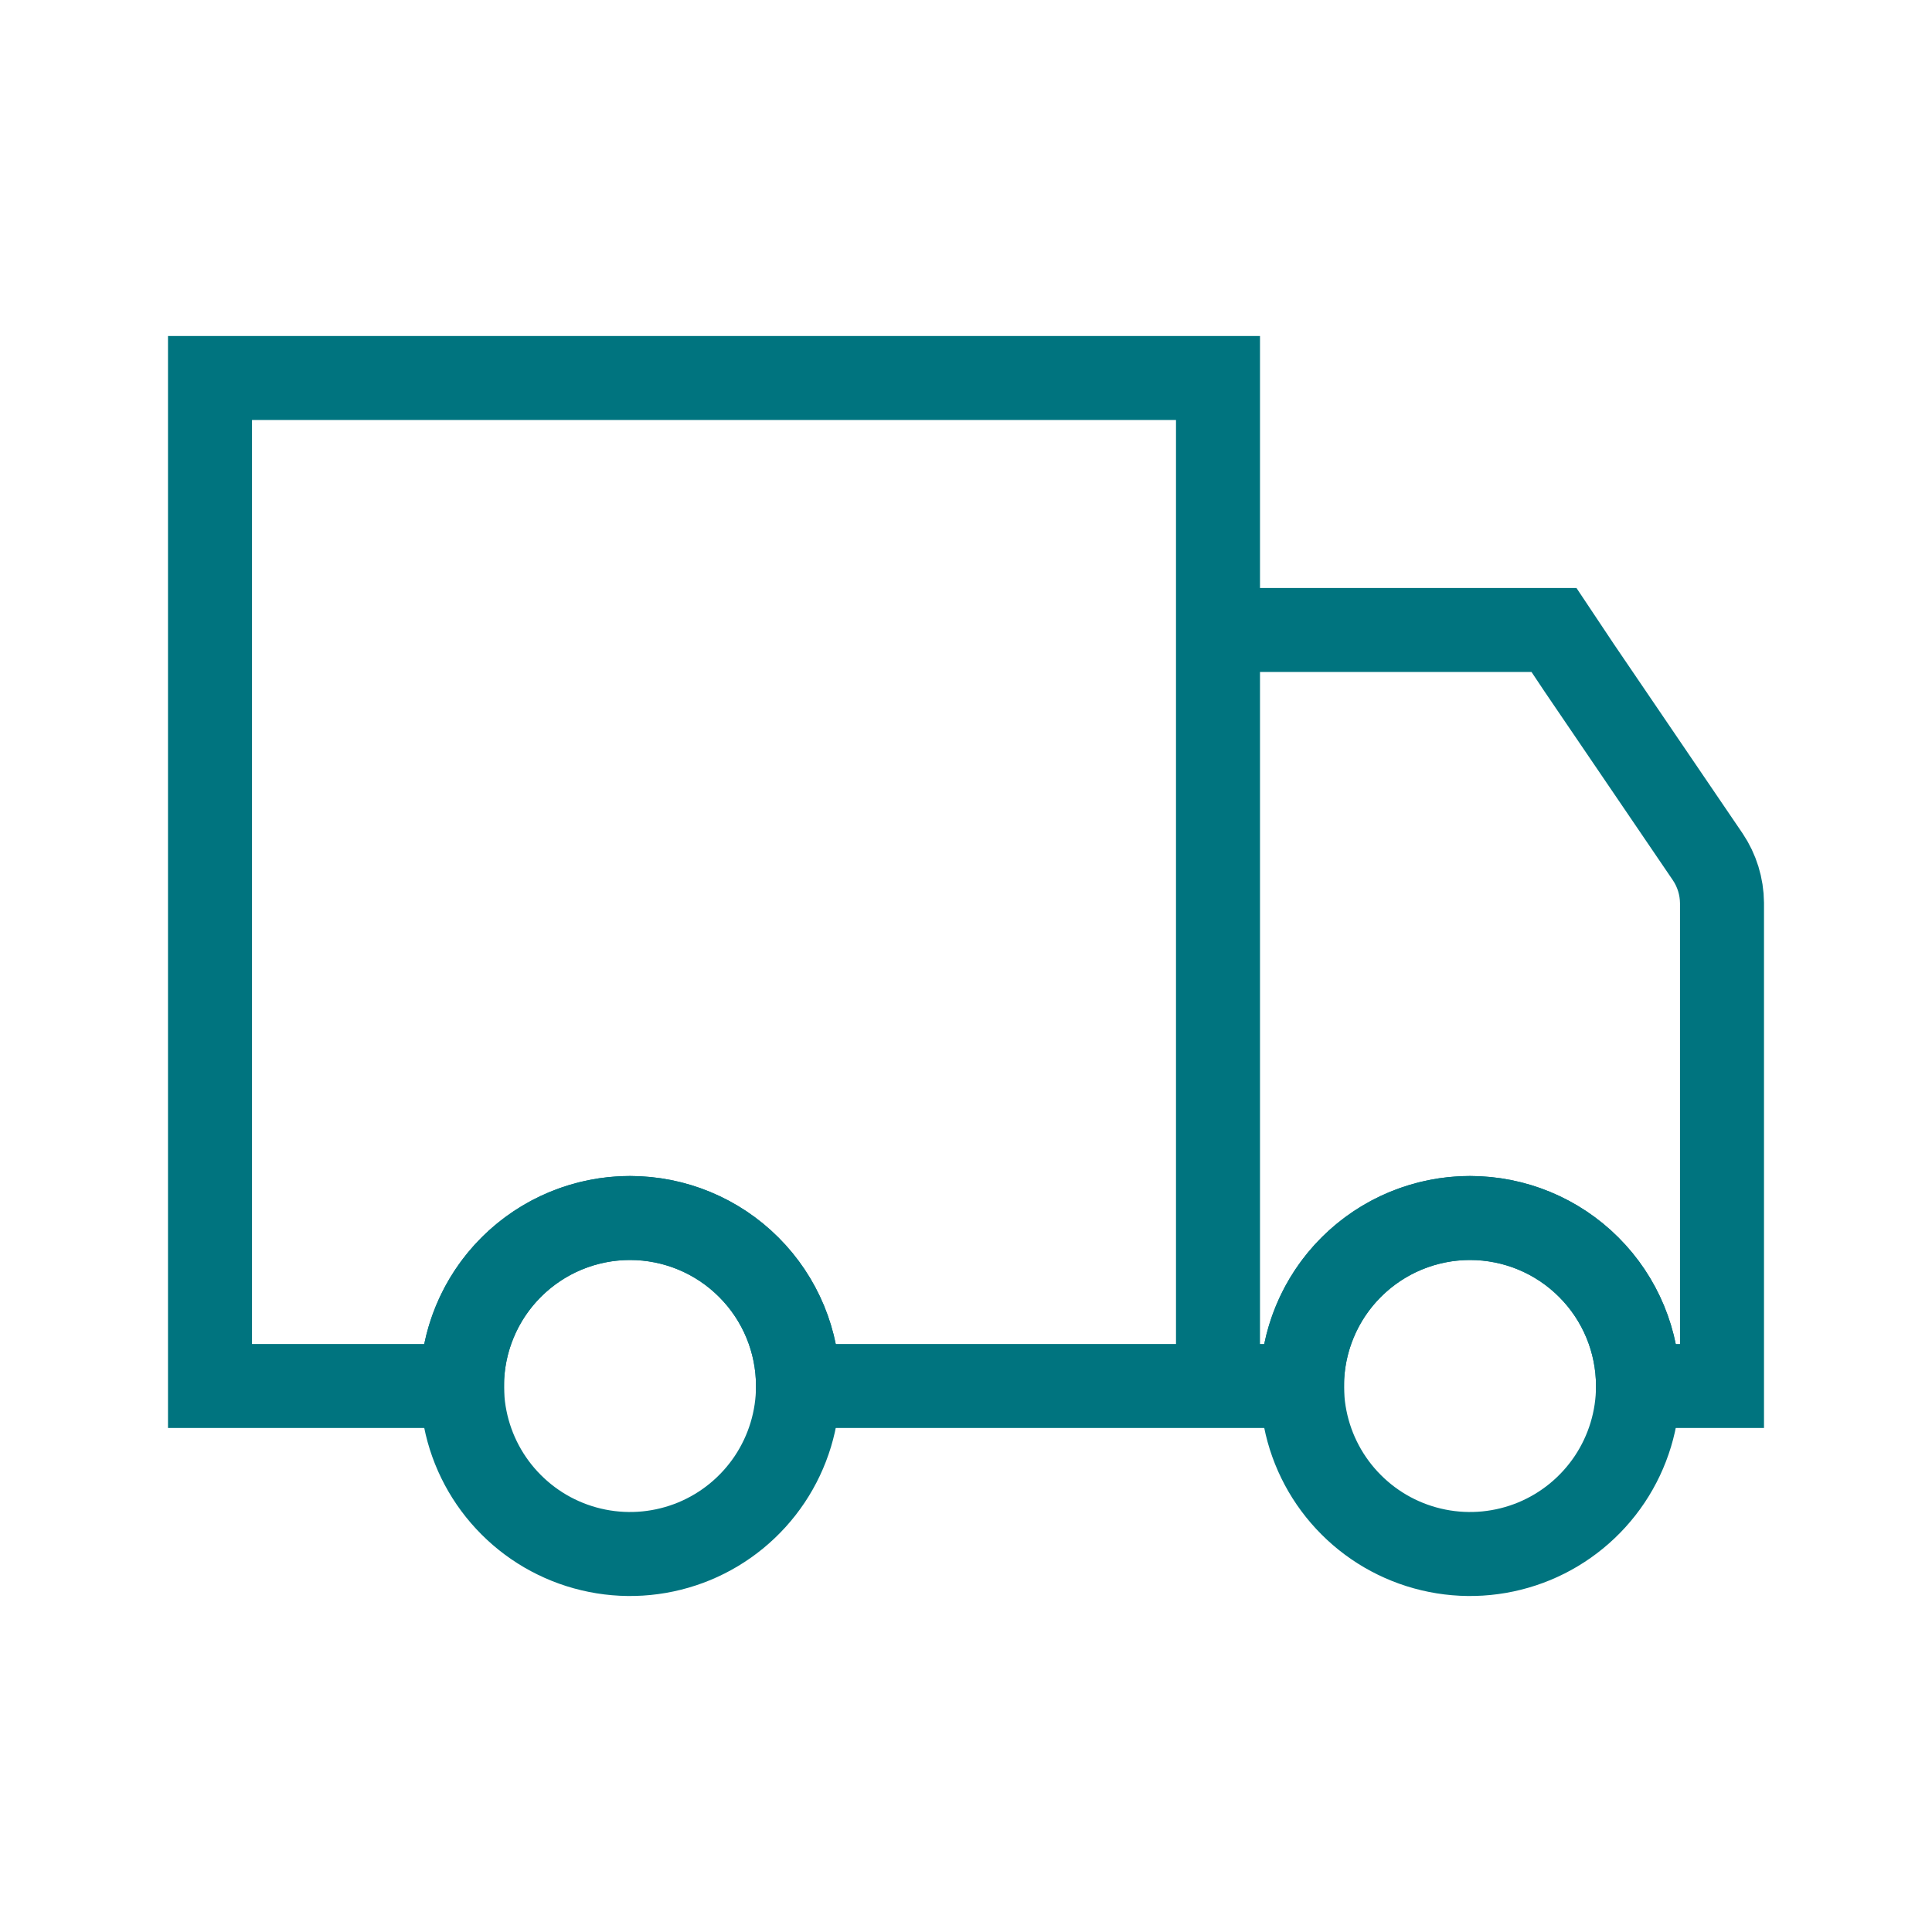 <svg width="46" height="46" viewBox="0 0 46 46" fill="none" xmlns="http://www.w3.org/2000/svg">
<path d="M19 33C19 33.791 18.765 34.565 18.326 35.222C17.886 35.88 17.262 36.393 16.531 36.696C15.8 36.998 14.996 37.078 14.22 36.923C13.444 36.769 12.731 36.388 12.172 35.828C11.612 35.269 11.231 34.556 11.077 33.78C10.922 33.004 11.002 32.2 11.305 31.469C11.607 30.738 12.12 30.114 12.778 29.674C13.435 29.235 14.209 29 15 29C16.061 29 17.078 29.421 17.828 30.172C18.579 30.922 19 31.939 19 33ZM35 29C34.209 29 33.435 29.235 32.778 29.674C32.12 30.114 31.607 30.738 31.305 31.469C31.002 32.2 30.922 33.004 31.077 33.78C31.231 34.556 31.612 35.269 32.172 35.828C32.731 36.388 33.444 36.769 34.22 36.923C34.996 37.078 35.8 36.998 36.531 36.696C37.262 36.393 37.886 35.88 38.326 35.222C38.765 34.565 39 33.791 39 33C39 31.939 38.579 30.922 37.828 30.172C37.078 29.421 36.061 29 35 29Z" stroke="#00747F" stroke-width="2" stroke-linecap="round" stroke-linejoin="round"/>
<path d="M29 33V11V9H27H7H5V11V31V33H7H11C11 31.939 11.421 30.922 12.172 30.172C12.922 29.421 13.939 29 15 29C16.061 29 17.078 29.421 17.828 30.172C18.579 30.922 19 31.939 19 33H29ZM29 33V15H35.92H37L37.6 15.9L40.66 20.4C40.879 20.725 40.997 21.108 41 21.5V33H39C39 31.939 38.579 30.922 37.828 30.172C37.078 29.421 36.061 29 35 29C33.939 29 32.922 29.421 32.172 30.172C31.421 30.922 31 31.939 31 33H29Z" stroke="#00747F" stroke-width="2" stroke-linecap="round"/>
</svg>
